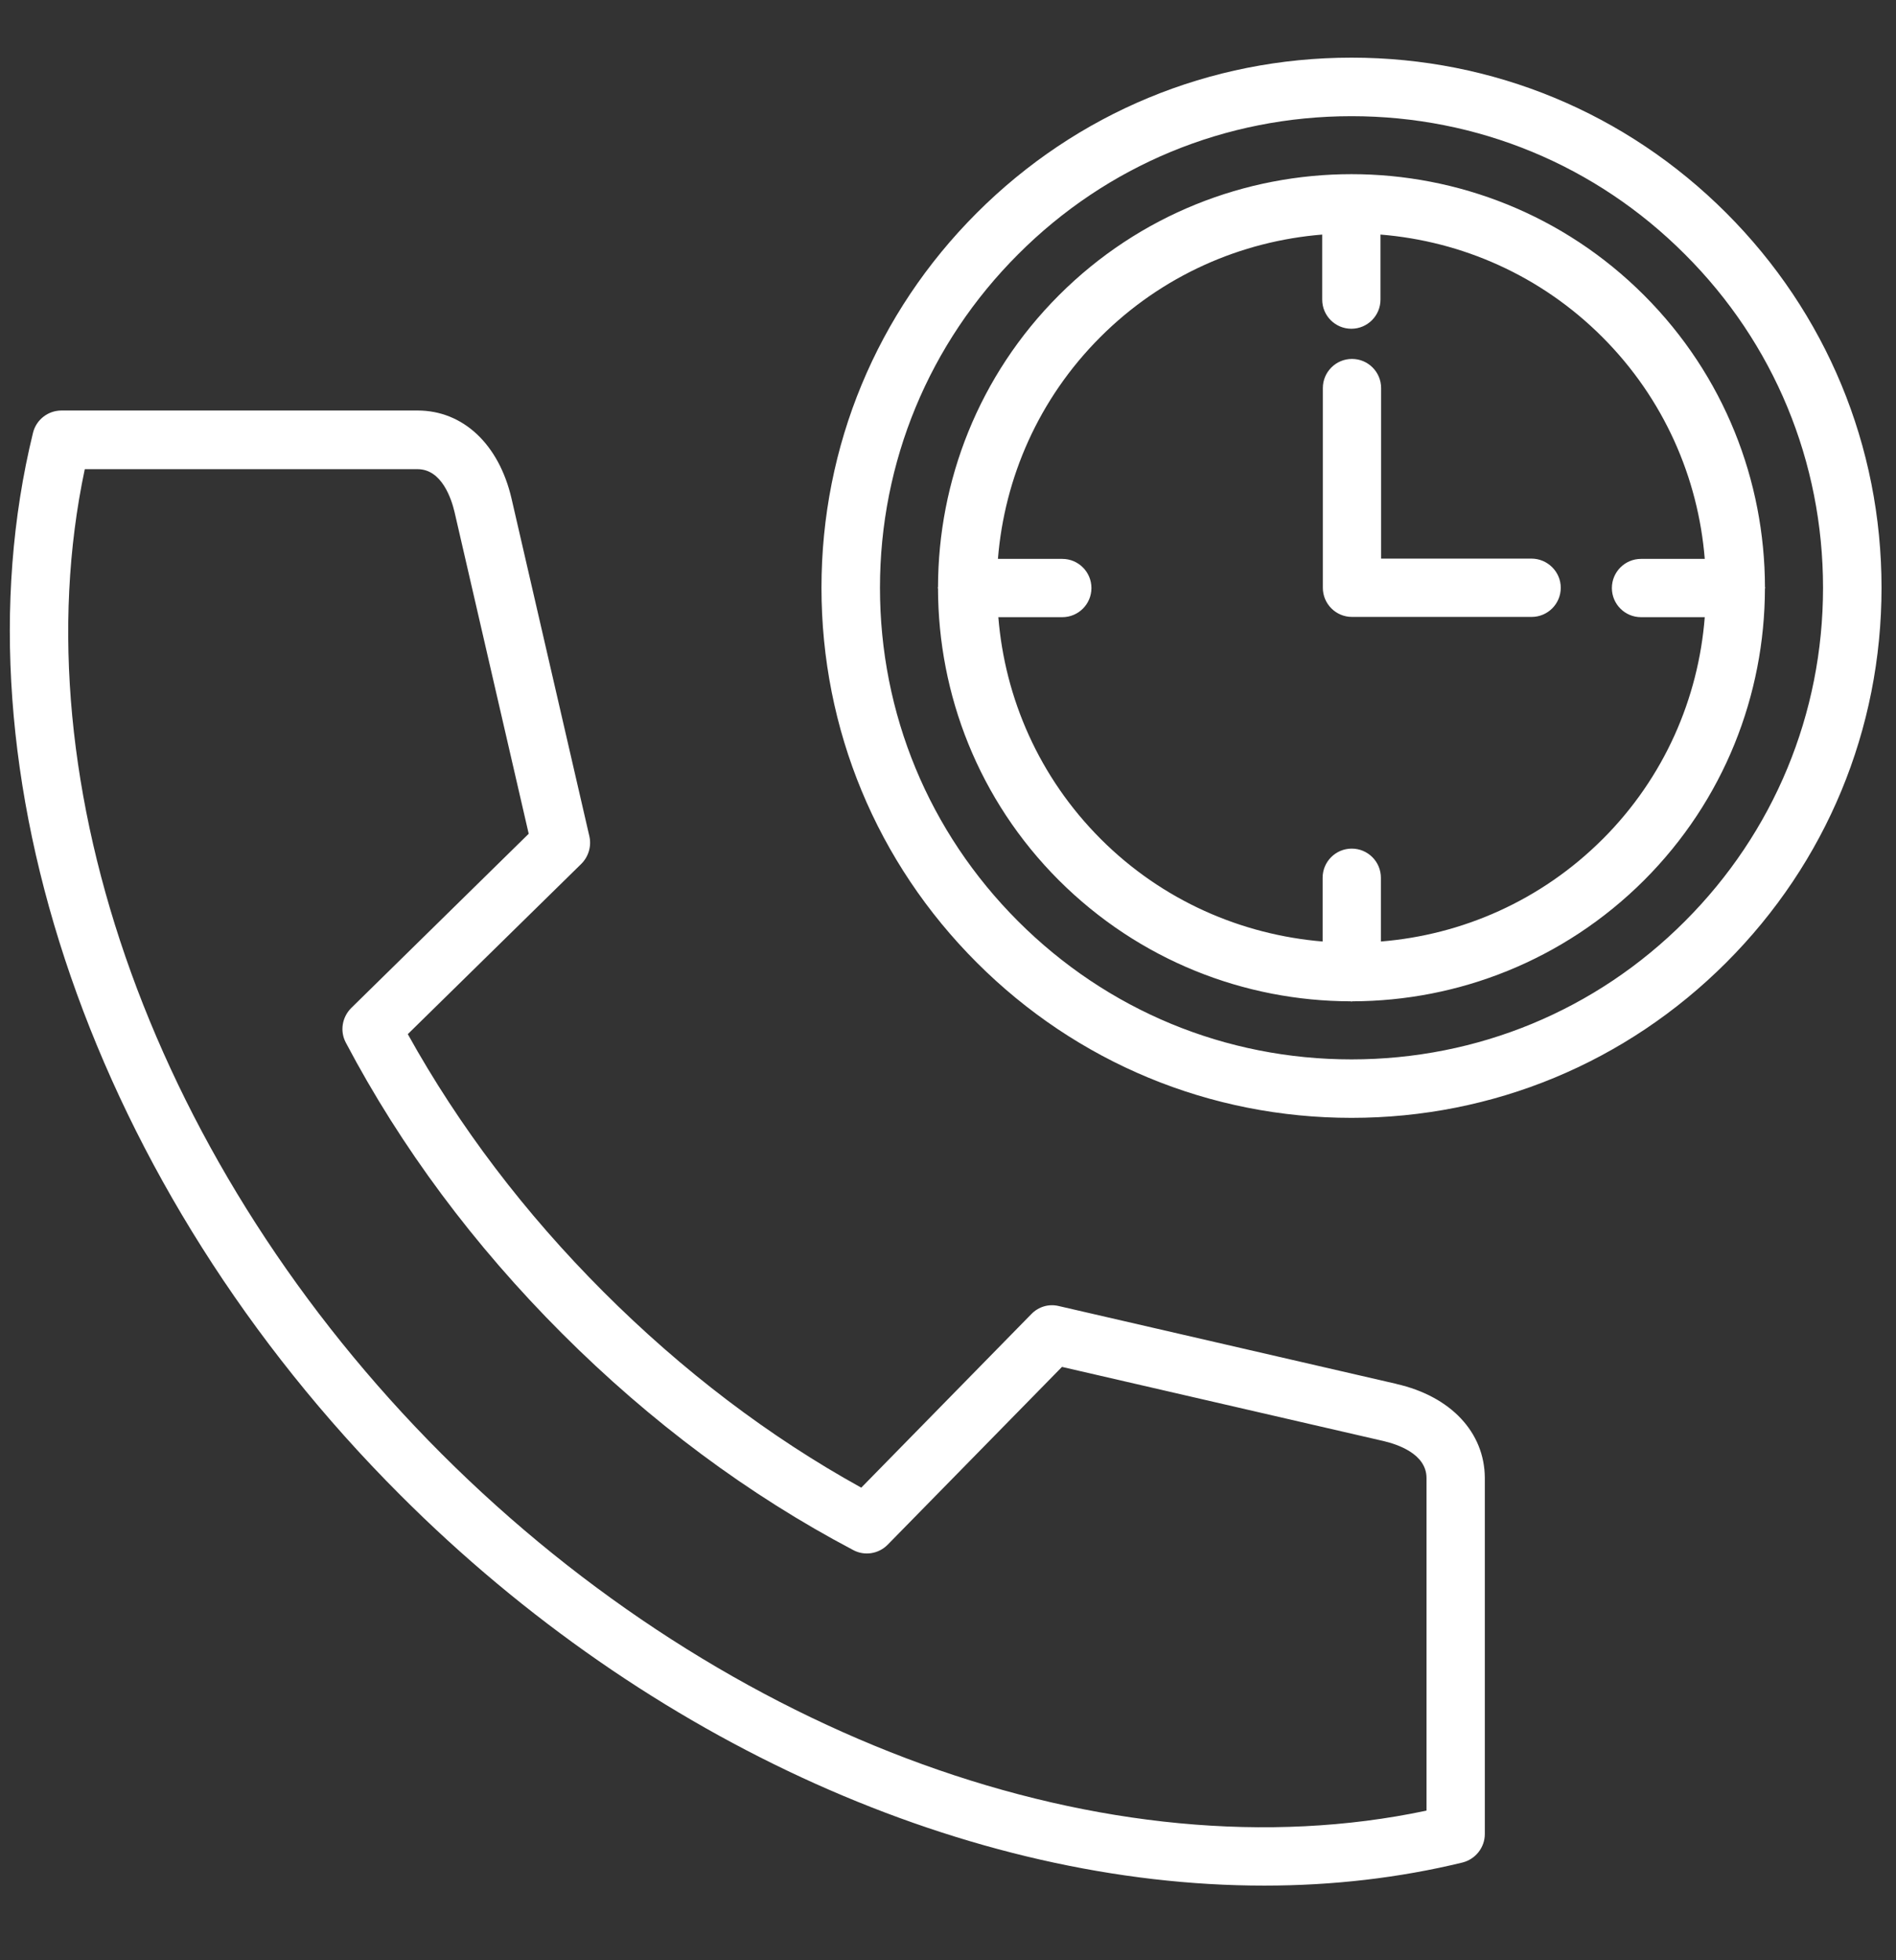 <?xml version="1.0" encoding="UTF-8"?>
<svg xmlns="http://www.w3.org/2000/svg" id="a" width="600" height="620.21" viewBox="0 0 600 620.21">
  <rect x="0" y="0" width="600" height="620.21" fill="#333333" stroke="none"/>
  <path d="M441.93,437.88l-106.89-24.64c-3.17-.76-6.4,.21-8.67,2.55l-53.82,54.92c-29.25-16.17-56.65-37.03-81.56-61.94-24.92-24.92-45.7-52.31-61.94-81.56l54.92-53.89c2.27-2.27,3.24-5.57,2.55-8.67l-24.64-106.89c-3.99-17.21-15.35-27.87-29.73-27.87H19.47c-4.27,0-7.98,2.89-9.02,7.02-26.29,107.37,19.34,239.32,116.25,336.16,78.67,78.74,180.47,123.61,273.45,123.55,21.47,0,42.54-2.41,62.64-7.3,4.13-1.03,7.09-4.75,7.09-9.02v-112.67c-.07-14.39-10.74-25.81-27.95-29.73h0Zm9.36,135.04c-99.87,21.13-221.28-22.65-311.58-112.95C49.47,369.73,5.7,248.32,26.83,148.45h105.31c7.71,0,10.74,9.5,11.7,13.56l23.47,101.8-56.16,55.13c-2.89,2.89-3.65,7.3-1.72,10.94,17.48,33.17,40.54,64.15,68.48,92.09,27.94,27.94,58.91,51,92.09,68.48,3.58,1.93,8.05,1.24,10.94-1.72l55.13-56.23,101.8,23.47c4.06,.96,13.56,3.92,13.56,11.7v105.23h-.14Zm94.99-505.54c-31.66-31.66-73.78-49.14-118.59-49.14s-86.93,17.48-118.59,49.14c-31.66,31.66-49.14,73.78-49.14,118.59s17.48,86.93,49.14,118.59c31.66,31.66,73.78,49.14,118.59,49.14s86.93-17.48,118.59-49.14c31.66-31.66,49.14-73.78,49.14-118.59,0-44.81-17.48-86.93-49.14-118.59h0Zm-13.08,224.11c-28.15,28.22-65.66,43.71-105.51,43.71s-77.29-15.49-105.51-43.71c-28.22-28.22-43.71-65.66-43.71-105.51s15.55-77.36,43.71-105.51c28.15-28.22,65.66-43.71,105.51-43.71s77.36,15.49,105.51,43.71c28.22,28.15,43.71,65.66,43.71,105.51s-15.55,77.36-43.71,105.51h0Zm25.4-105.51c0-.07-.07-.21-.07-.27-.07-33.45-12.8-66.83-38.27-92.3-51.07-51.07-134.08-51.07-185.15,0-25.47,25.47-38.2,58.85-38.27,92.3,0,.07-.07,.21-.07,.27s.07,.21,.07,.27c.07,33.45,12.8,66.83,38.27,92.3,25.47,25.4,58.78,38.2,92.23,38.27,.14,0,.21,.07,.34,.07s.21-.07,.34-.07c33.38-.07,66.77-12.87,92.23-38.27,25.47-25.47,38.2-58.85,38.27-92.3,0-.07,.07-.2,.07-.27h0Zm-51.41,79.5c-19.55,19.55-44.6,30.35-70.2,32.42v-20.17c0-5.09-4.13-9.22-9.22-9.22s-9.22,4.13-9.22,9.22v20.17c-25.6-2.13-50.66-12.87-70.2-32.42-19.55-19.55-30.35-44.6-32.42-70.2h20.24c5.09,0,9.22-4.13,9.22-9.22s-4.13-9.22-9.22-9.22h-20.37c2.06-25.6,12.87-50.66,32.42-70.2,19.55-19.55,44.6-30.35,70.2-32.42v20.58c0,5.09,4.13,9.22,9.22,9.22s9.22-4.13,9.22-9.22v-20.58c25.6,2.06,50.66,12.87,70.2,32.42,19.55,19.55,30.35,44.6,32.42,70.2h-20.17c-5.09,0-9.22,4.13-9.22,9.22s4.13,9.22,9.22,9.22h20.17c-2,25.6-12.74,50.66-32.28,70.2Zm-13.28-79.5c0,5.09-4.13,9.22-9.22,9.22h-56.85c-5.09,0-9.22-4.13-9.22-9.22v-63.19c0-5.09,4.13-9.22,9.22-9.22s9.22,4.13,9.22,9.22v53.96h47.56c5.09,0,9.29,4.13,9.29,9.22h0Z" fill="#fff"></path>
</svg>
